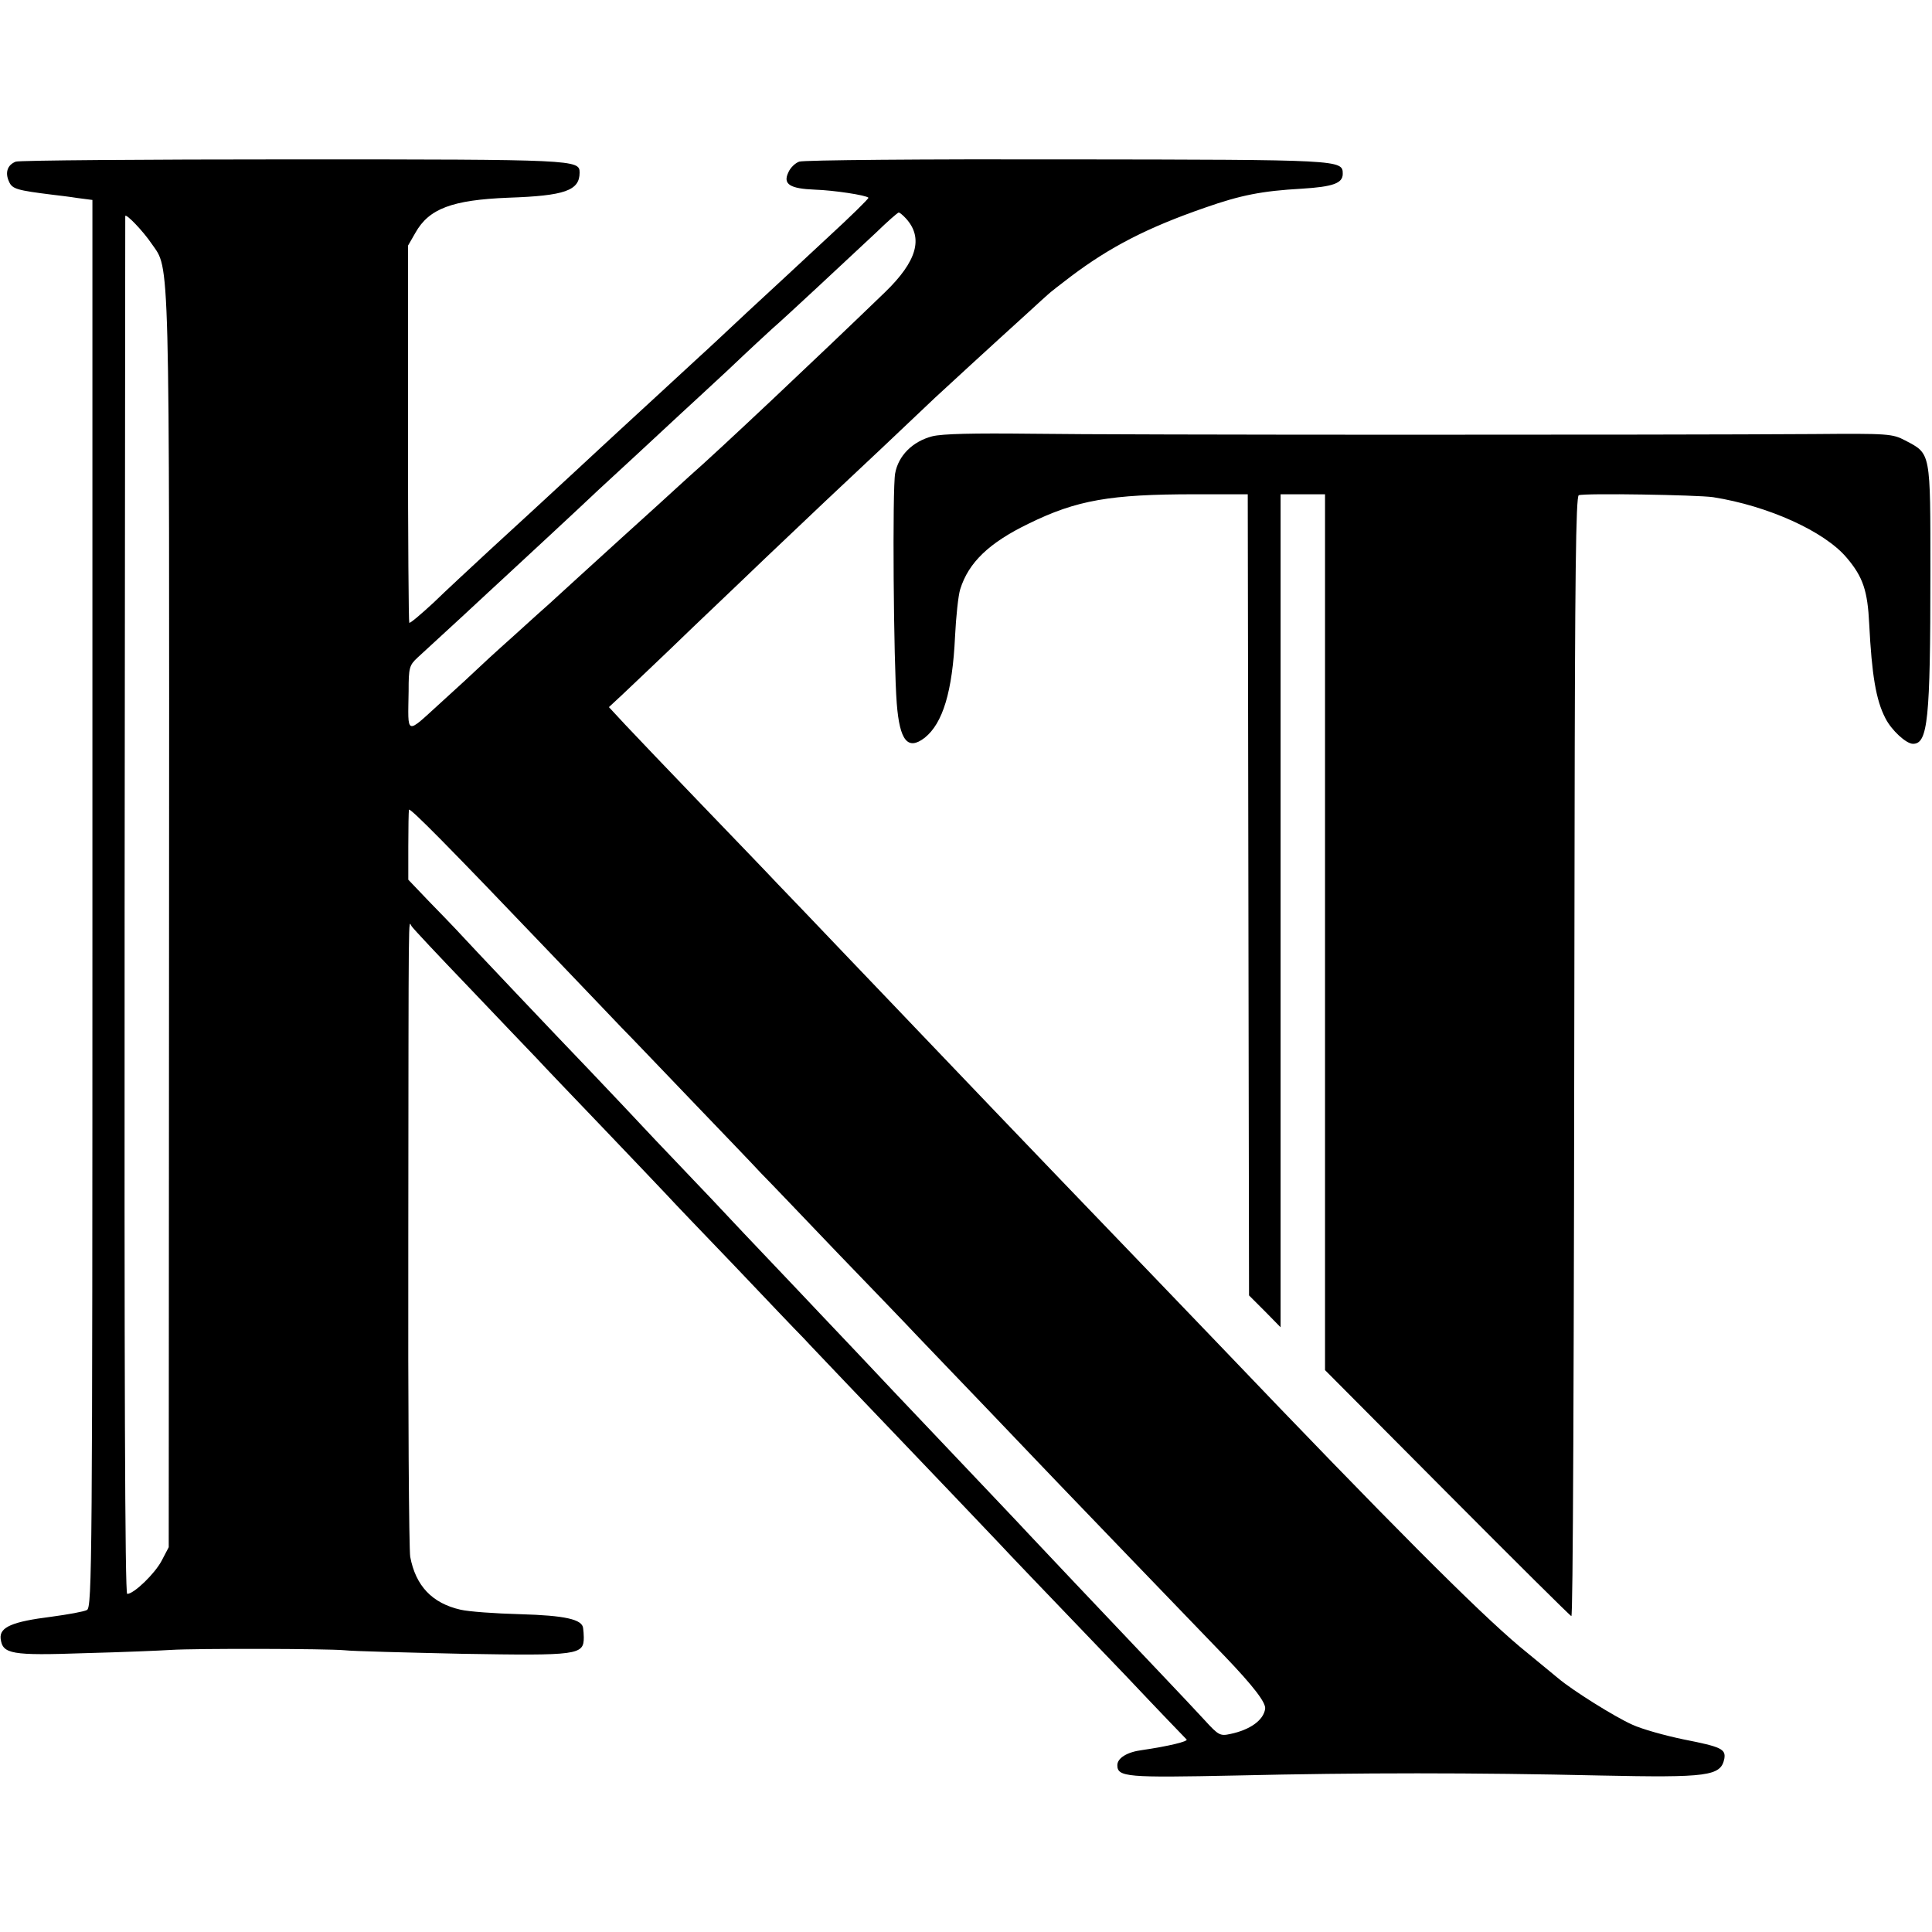 <?xml version="1.0" standalone="no"?>
<!DOCTYPE svg PUBLIC "-//W3C//DTD SVG 20010904//EN"
 "http://www.w3.org/TR/2001/REC-SVG-20010904/DTD/svg10.dtd">
<svg version="1.0" xmlns="http://www.w3.org/2000/svg"
 width="600pt" height="600pt" viewBox="0 0 600 600"
 preserveAspectRatio="xMidYMid meet">
<g transform="translate(0,600) scale(0.1,-0.1)"
fill="#000000" stroke="none">
<path d="M49 5498 c-26 -10 -34 -34 -21 -62 10 -23 24 -27 137 -41 17 -2 51
-6 76 -10 l46 -6 0 -2185 c0 -2047 -1 -2186 -17 -2194 -9 -5 -59 -14 -111 -21
-120 -15 -161 -32 -157 -68 6 -48 32 -53 263 -45 116 3 235 8 265 10 78 5 486
4 540 -1 25 -3 189 -7 365 -11 361 -6 378 -4 378 51 0 8 -1 21 -2 28 -2 28
-56 40 -196 44 -77 2 -160 8 -185 14 -88 20 -139 74 -156 164 -4 22 -7 465 -6
985 1 1065 0 989 10 974 4 -7 84 -92 178 -190 94 -99 189 -198 210 -220 21
-23 113 -119 204 -214 91 -95 181 -190 200 -210 19 -21 114 -120 210 -220 96
-101 192 -202 214 -224 21 -23 80 -84 130 -137 305 -319 446 -467 480 -503 40
-43 92 -97 393 -411 99 -105 184 -193 188 -197 6 -6 -56 -21 -138 -33 -47 -6
-77 -25 -77 -47 0 -37 30 -39 368 -32 386 9 740 9 1132 0 334 -7 374 -2 385
52 5 30 -9 37 -126 60 -58 12 -130 32 -160 46 -54 24 -185 106 -230 144 -13
11 -67 55 -119 98 -131 110 -400 379 -935 939 -49 51 -380 396 -488 508 -71
74 -330 344 -447 467 -25 26 -122 128 -216 226 -94 99 -193 202 -220 230 -27
29 -132 138 -234 244 -102 106 -208 217 -237 248 l-52 56 42 39 c23 22 123
116 221 211 99 94 198 189 221 211 144 137 237 225 360 340 76 72 152 144 169
160 28 26 166 153 295 270 24 22 49 45 55 50 6 6 38 31 71 56 122 92 238 152
417 214 111 39 177 52 301 59 97 6 127 17 127 46 0 44 -3 44 -855 45 -445 1
-820 -2 -833 -7 -12 -4 -28 -19 -34 -34 -17 -36 5 -50 83 -53 59 -2 158 -17
166 -25 2 -2 -56 -59 -129 -126 -73 -68 -185 -172 -248 -230 -63 -59 -128
-120 -145 -135 -16 -15 -74 -68 -129 -119 -54 -50 -111 -102 -126 -116 -15
-14 -76 -70 -135 -125 -130 -120 -135 -125 -266 -245 -56 -52 -135 -125 -173
-162 -39 -36 -73 -65 -75 -62 -2 2 -4 266 -4 587 l0 584 23 40 c42 75 114 102
289 109 175 6 221 22 221 78 0 40 -12 41 -888 41 -464 0 -852 -3 -863 -7z
m2765 -177 c54 -60 34 -132 -65 -228 -206 -199 -523 -498 -608 -572 -10 -9
-56 -51 -103 -94 -102 -92 -108 -98 -228 -207 -51 -47 -98 -89 -104 -95 -6 -5
-56 -50 -111 -100 -55 -49 -107 -97 -115 -105 -8 -8 -59 -55 -112 -103 -110
-100 -101 -103 -99 37 0 72 2 80 28 104 15 14 77 71 137 126 60 56 121 112
136 126 37 34 245 227 289 269 38 35 205 189 256 237 17 15 82 76 146 135 63
60 125 117 137 128 32 27 244 225 322 298 36 35 68 63 71 63 3 0 13 -8 23 -19z
m-2343 -78 c57 -83 55 7 54 -2103 l-1 -1945 -22 -42 c-21 -40 -86 -103 -107
-103 -7 0 -9 687 -8 2137 1 1176 2 2140 2 2142 2 9 55 -46 82 -86z m1244
-2209 c94 -98 190 -199 215 -225 25 -25 124 -129 220 -229 96 -100 193 -201
214 -224 22 -22 128 -133 236 -246 109 -113 219 -227 245 -255 26 -27 129
-135 229 -239 99 -104 196 -205 215 -225 19 -20 120 -125 225 -234 105 -109
235 -244 289 -300 90 -94 129 -145 126 -164 -5 -35 -46 -65 -108 -78 -32 -7
-37 -4 -80 43 -25 27 -82 88 -126 134 -202 213 -402 424 -425 449 -21 23 -101
107 -340 359 -25 26 -110 116 -190 201 -80 84 -161 170 -180 190 -19 20 -96
101 -170 179 -74 79 -144 153 -155 164 -11 12 -65 68 -120 126 -54 58 -146
155 -204 216 -101 105 -374 393 -416 439 -11 12 -49 51 -84 87 l-63 66 0 103
c0 57 1 109 2 114 1 10 124 -115 445 -451z"/>
<path d="M2895 4645 c-61 -16 -105 -60 -115 -115 -9 -47 -5 -589 5 -715 9
-115 34 -147 87 -106 56 45 86 143 94 315 3 61 10 127 16 146 26 83 89 144
213 204 149 73 253 91 515 91 l165 0 2 -1244 2 -1244 49 -49 49 -50 0 1294 0
1293 69 0 69 0 0 -1360 0 -1360 380 -382 c209 -210 382 -382 385 -382 5 -1 8
639 10 2421 1 807 4 1057 13 1060 19 7 367 1 417 -6 171 -27 346 -106 415
-188 51 -60 65 -103 70 -206 8 -158 21 -236 50 -292 19 -38 65 -80 86 -80 46
0 54 74 54 530 0 379 2 370 -78 412 -40 21 -52 22 -287 20 -451 -3 -2162 -3
-2426 1 -181 2 -277 0 -309 -8z"/>
</g>
</svg>
